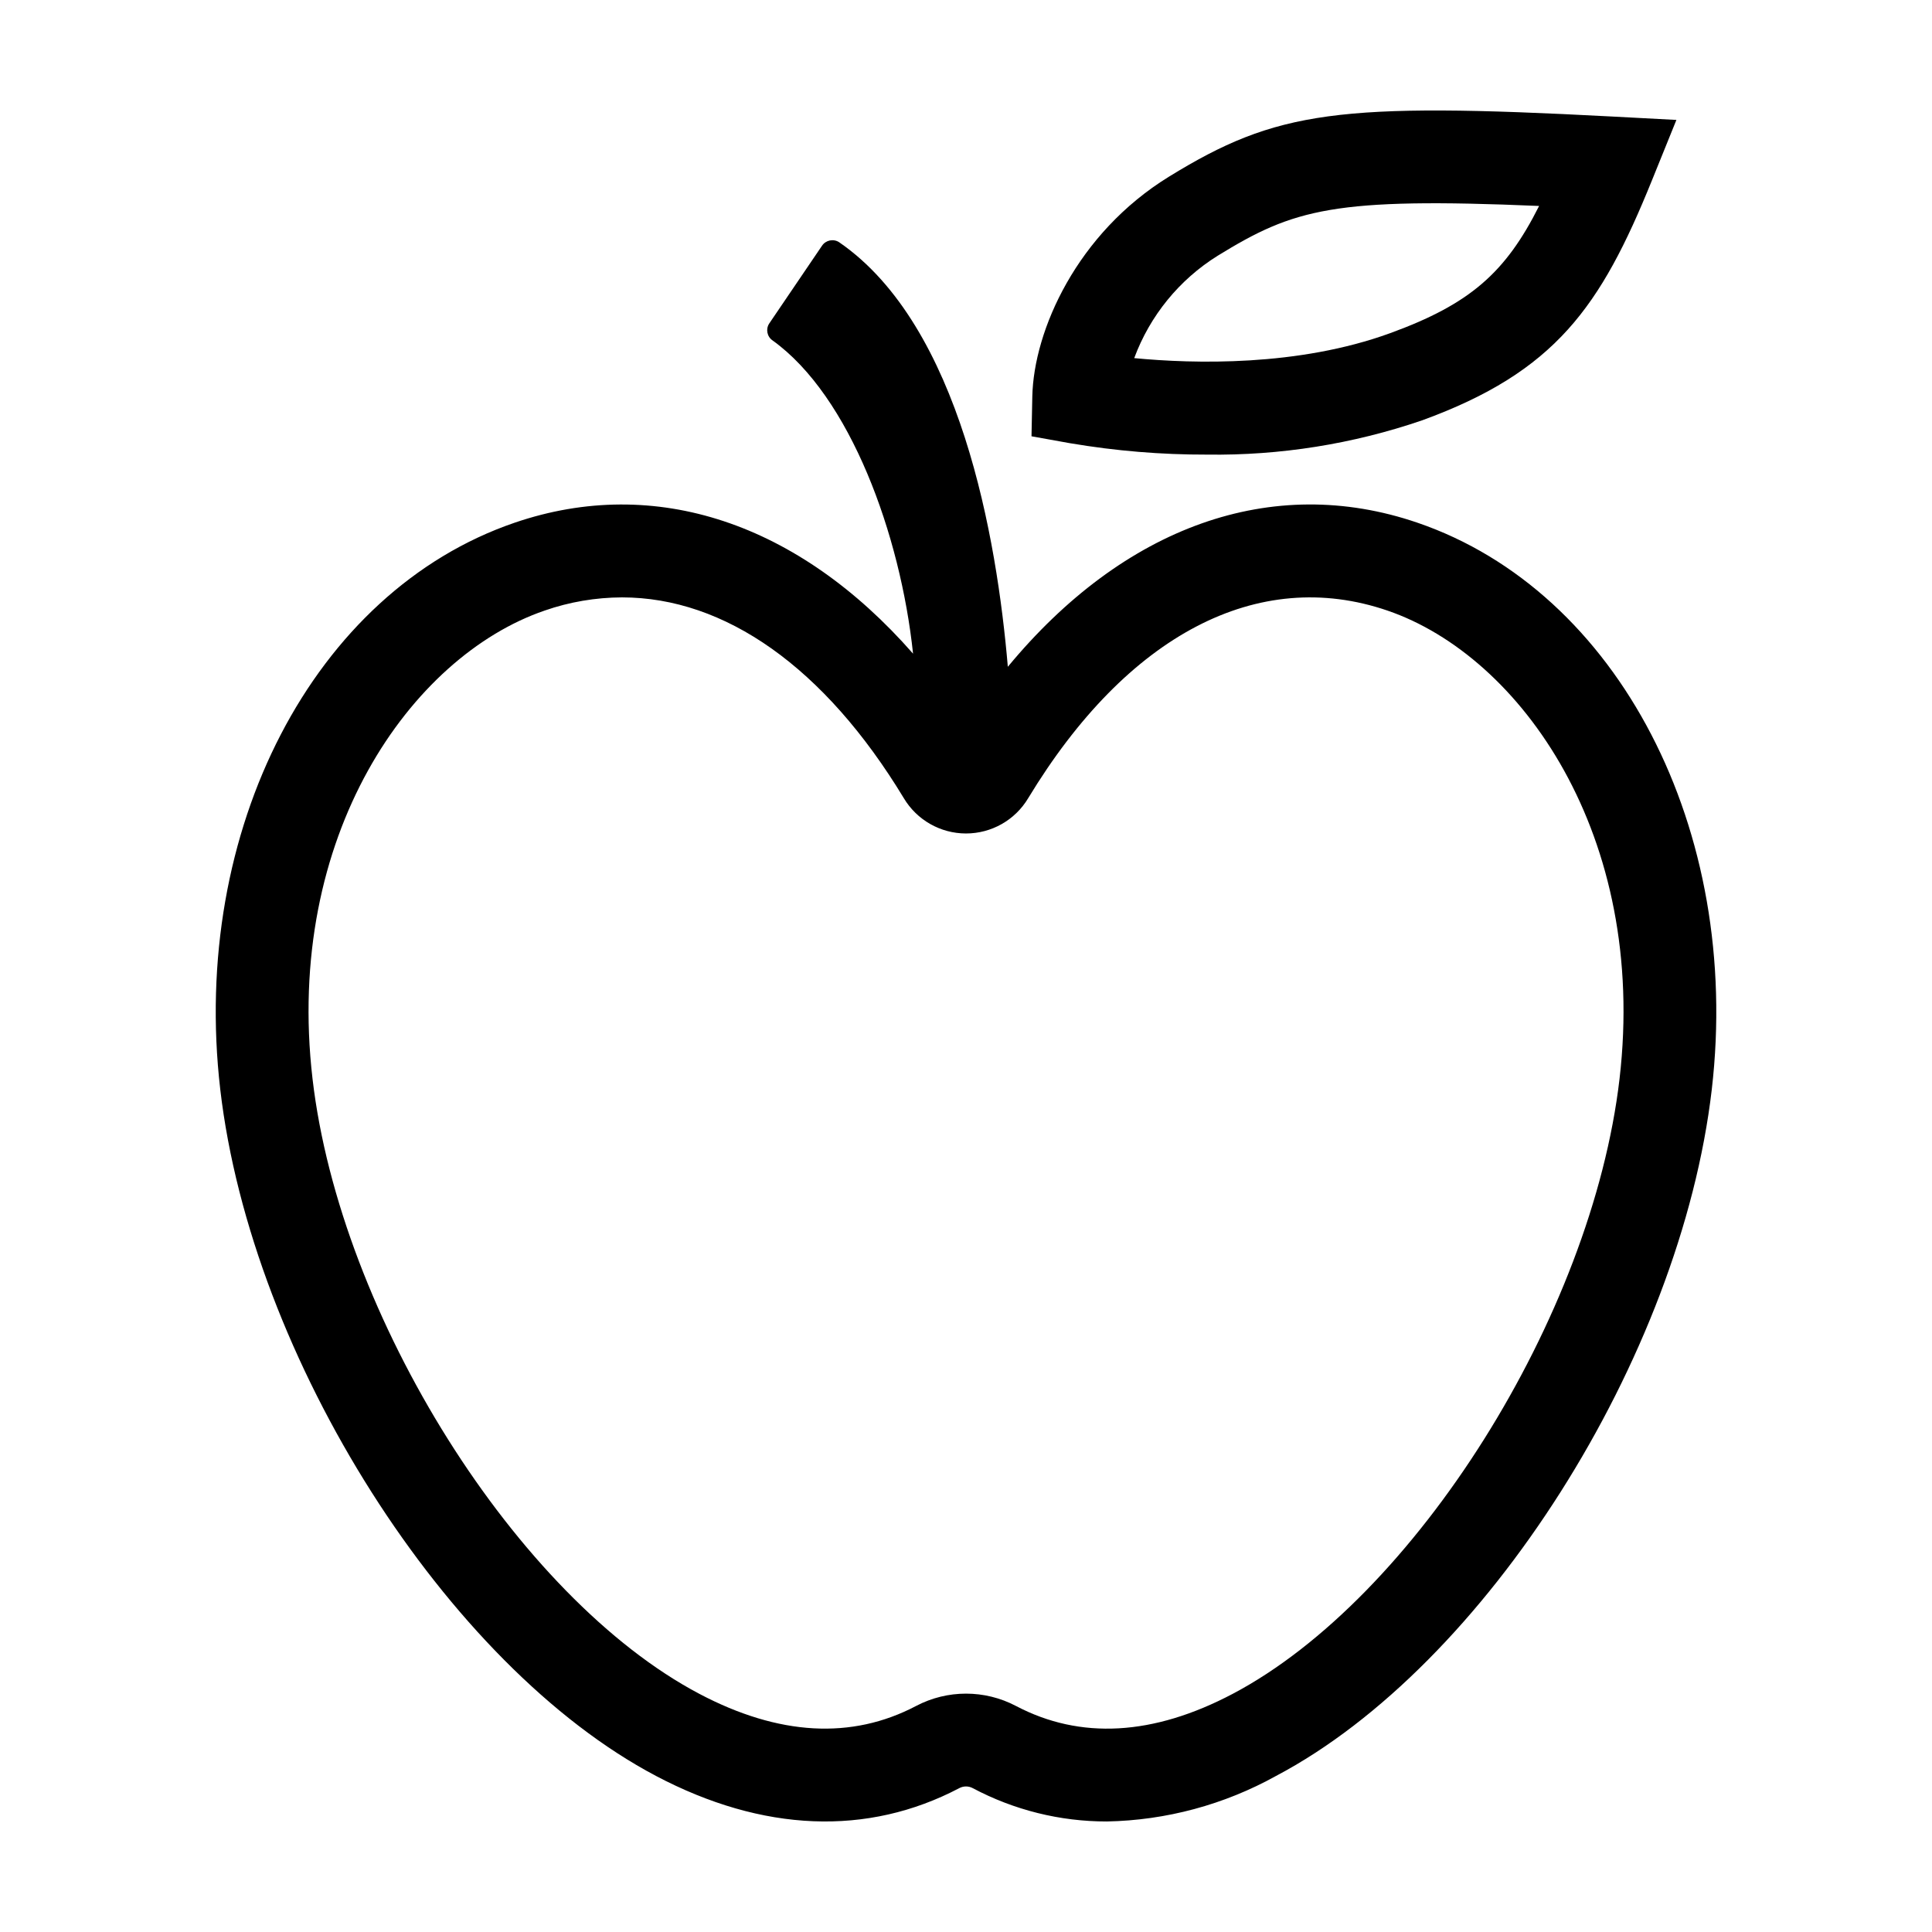 <?xml version="1.0" encoding="UTF-8"?>
<!-- The Best Svg Icon site in the world: iconSvg.co, Visit us! https://iconsvg.co -->
<svg fill="#000000" width="800px" height="800px" version="1.1" viewBox="144 144 512 512" xmlns="http://www.w3.org/2000/svg">
 <g>
  <path d="m317.86 614.65c28.262 14.902 56.051 16.012 80.379 3.215 1.105-0.582 2.422-0.582 3.527 0 10.945 5.82 23.156 8.859 35.555 8.844 15.703-0.297 31.094-4.438 44.828-12.059 55.41-29.219 107.22-110.83 115.49-181.93 8.004-68.82-24.789-131.99-77.984-150.19-38.613-13.227-77.855 1.035-108.57 38.176-2.887-33.957-12.543-90.367-44.688-112.5h0.004c-1.52-1-3.559-0.586-4.566 0.926l-13.98 20.594c-0.98 1.492-0.586 3.492 0.891 4.5 20.559 14.758 33.895 51.504 37.223 83.004-30.254-34.535-68.219-47.492-105.61-34.699-53.191 18.203-85.992 81.367-77.988 150.19 8.273 71.098 60.082 152.71 115.49 181.93zm-29.535-308.84c6.594-2.293 13.527-3.473 20.508-3.496 27.281 0 53.691 18.527 74.676 53.191 3.461 5.809 9.723 9.371 16.48 9.375 6.762 0.004 13.027-3.547 16.492-9.352 26.227-43.328 60.926-61.453 95.207-49.719 35.406 12.117 68.992 59.719 61.508 124.07-7.316 62.914-54.27 137.56-102.52 163.01-21.055 11.105-40.383 12.188-57.441 3.207-8.281-4.352-18.168-4.352-26.449-0.004-17.062 8.977-36.391 7.898-57.445-3.203-48.258-25.445-95.207-100.09-102.52-163.01-7.484-64.344 26.105-111.95 61.512-124.07z"/>
  <path d="m453.79 190.82c-24.375 15-35.859 40.734-36.219 58.301l-0.211 10.5 10.34 1.859v-0.004c11.953 2.027 24.059 3.031 36.184 3 19.371 0.27 38.641-2.801 56.973-9.074 35.316-12.871 47.34-30.031 60.934-63.629l6.473-15.992-17.227-0.91c-72.293-3.82-88.738-1.59-117.25 15.949zm58.637 41.465c-24.426 8.902-52.055 8.133-67.848 6.621 4.164-11.238 11.938-20.781 22.109-27.125 20.223-12.438 30.738-15.527 85.191-13.199-8.891 17.684-18.293 25.988-39.453 33.703z"/>
 </g>
</svg>